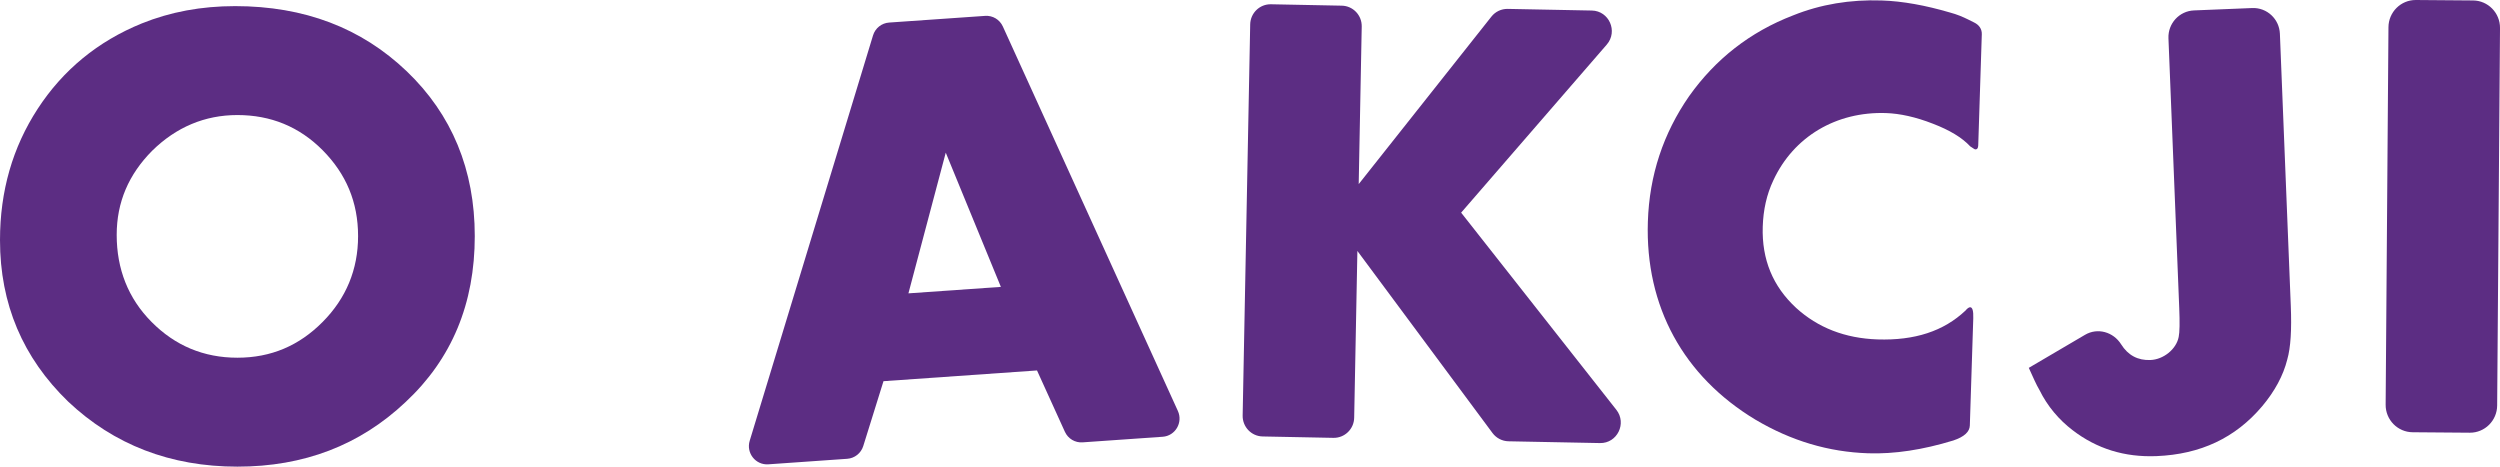 <?xml version="1.0" encoding="utf-8"?>
<!-- Generator: Adobe Illustrator 16.0.0, SVG Export Plug-In . SVG Version: 6.00 Build 0)  -->
<!DOCTYPE svg PUBLIC "-//W3C//DTD SVG 1.1//EN" "http://www.w3.org/Graphics/SVG/1.1/DTD/svg11.dtd">
<svg version="1.1" id="Layer_1" xmlns="http://www.w3.org/2000/svg" xmlns:xlink="http://www.w3.org/1999/xlink" x="0px" y="0px"
	 width="307.616px" height="57.419px" viewBox="0 0 307.616 57.419" enable-background="new 0 0 307.616 57.419"
	 xml:space="preserve">
<path fill="#5C2D83" d="M49.903,49.473c-5.63,5.32-12.529,7.946-20.695,7.946c-8.234,0-15.201-2.695-20.832-8.015
	C2.815,44.016,0,37.417,0,29.545c0-6.027,1.548-11.416,4.646-16.167C7.742,8.626,12.036,5.079,17.454,2.88
	c3.52-1.417,7.32-2.127,11.475-2.127c8.518,0,15.553,2.695,21.115,8.015c5.56,5.32,8.375,12.125,8.375,20.281
	C58.42,37.348,55.604,44.158,49.903,49.473z M39.698,18.482c-2.886-2.91-6.406-4.326-10.49-4.326c-4.009,0-7.529,1.489-10.487,4.395
	c-2.884,2.91-4.362,6.314-4.362,10.356c0,4.184,1.406,7.804,4.294,10.709c2.883,2.91,6.405,4.399,10.555,4.399
	c4.154,0,7.604-1.489,10.49-4.399c2.886-2.905,4.362-6.452,4.362-10.567C44.06,24.866,42.584,21.392,39.698,18.482z"/>
<path fill="#5C2D83" d="M131.03,53.127l-3.43-7.545l-18.89,1.321l-2.49,7.984c-0.276,0.883-1.06,1.502-1.974,1.566l-9.712,0.68
	c-1.561,0.107-2.745-1.395-2.285-2.901L107.422,4.36c0.269-0.891,1.055-1.519,1.976-1.584l11.82-0.822
	c0.925-0.068,1.792,0.452,2.179,1.304l21.537,47.308c0.65,1.429-0.318,3.069-1.871,3.176l-9.852,0.688
	C132.284,54.496,131.417,53.979,131.03,53.127z M116.372,18.784l-4.594,17.312l11.376-0.796L116.372,18.784z"/>
<path fill="#5C2D83" d="M183.651,53.287l-16.629-22.408l-0.395,20.522c-0.026,1.395-1.171,2.501-2.555,2.476l-8.71-0.172
	c-1.384-0.026-2.484-1.179-2.458-2.574L153.832,3c0.028-1.395,1.17-2.501,2.554-2.475l8.713,0.172
	c1.384,0.026,2.484,1.175,2.456,2.569l-0.372,19.387l16.328-20.608c0.486-0.616,1.228-0.965,2.007-0.951l10.351,0.202
	c2.127,0.042,3.238,2.57,1.839,4.188l-17.921,20.682l19.098,24.259c1.317,1.67,0.106,4.136-2.012,4.093l-11.264-0.219
	C184.837,54.281,184.113,53.906,183.651,53.287z"/>
<path fill="#5C2D83" d="M242.381,52.353c-0.026,0.779-0.68,1.395-2.034,1.847c-3.768,1.153-7.236,1.679-10.47,1.575
	c-4.853-0.159-9.458-1.515-13.884-4.141c-8.842-5.329-13.567-13.924-13.23-24.345c0.184-5.742,1.897-10.868,5.071-15.447
	c3.247-4.576,7.51-7.912,12.786-9.943c3.426-1.378,7.035-1.967,10.905-1.842c2.603,0.086,5.404,0.602,8.403,1.48
	c0.906,0.241,1.602,0.546,2.226,0.852l0.76,0.379c0.624,0.305,0.962,0.813,0.94,1.45l-0.44,13.679
	c-0.009,0.357-0.153,0.495-0.367,0.486c-0.068,0-0.273-0.15-0.619-0.374c-1.021-1.098-2.542-1.998-4.559-2.776
	c-2.157-0.848-4.118-1.266-5.805-1.321c-6.118-0.203-11.359,2.892-13.858,8.272c-0.828,1.748-1.243,3.65-1.307,5.708
	c-0.129,4.037,1.243,7.347,4.113,9.998c2.67,2.428,6.007,3.74,10.018,3.874c4.575,0.146,8.129-1.011,10.816-3.55
	c0.222-0.275,0.436-0.414,0.577-0.409c0.282,0.008,0.41,0.439,0.38,1.365L242.381,52.353z"/>
<path fill="#5C2D83" d="M281.874,37.636c0.115,2.906-0.004,5.109-0.44,6.62c-0.482,1.933-1.533,3.892-3.08,5.729
	c-3.293,3.895-7.582,5.918-12.999,6.138c-3.938,0.159-7.36-0.908-10.338-3.198c-1.675-1.283-3.08-2.926-4.075-4.945
	c-0.376-0.624-0.765-1.532-1.307-2.716l6.924-4.068c1.547-0.908,3.482-0.353,4.438,1.17c0.846,1.348,2.059,1.998,3.606,1.933
	c1.615-0.064,3.187-1.334,3.477-2.841c0.12-0.568,0.141-1.777,0.068-3.551L266.82,4.708c-0.073-1.816,1.333-3.353,3.14-3.426
	l7.168-0.292c1.807-0.073,3.332,1.343,3.405,3.164L281.874,37.636z"/>
<path fill="#5C2D83" d="M293.545,49.792l0.346-46.443c0.013-1.864,1.525-3.361,3.375-3.349l7.028,0.056
	c1.849,0.013,3.336,1.532,3.323,3.396l-0.351,46.442c-0.013,1.864-1.521,3.362-3.37,3.349l-7.027-0.056
	C295.019,53.175,293.527,51.651,293.545,49.792z"/>
</svg>
